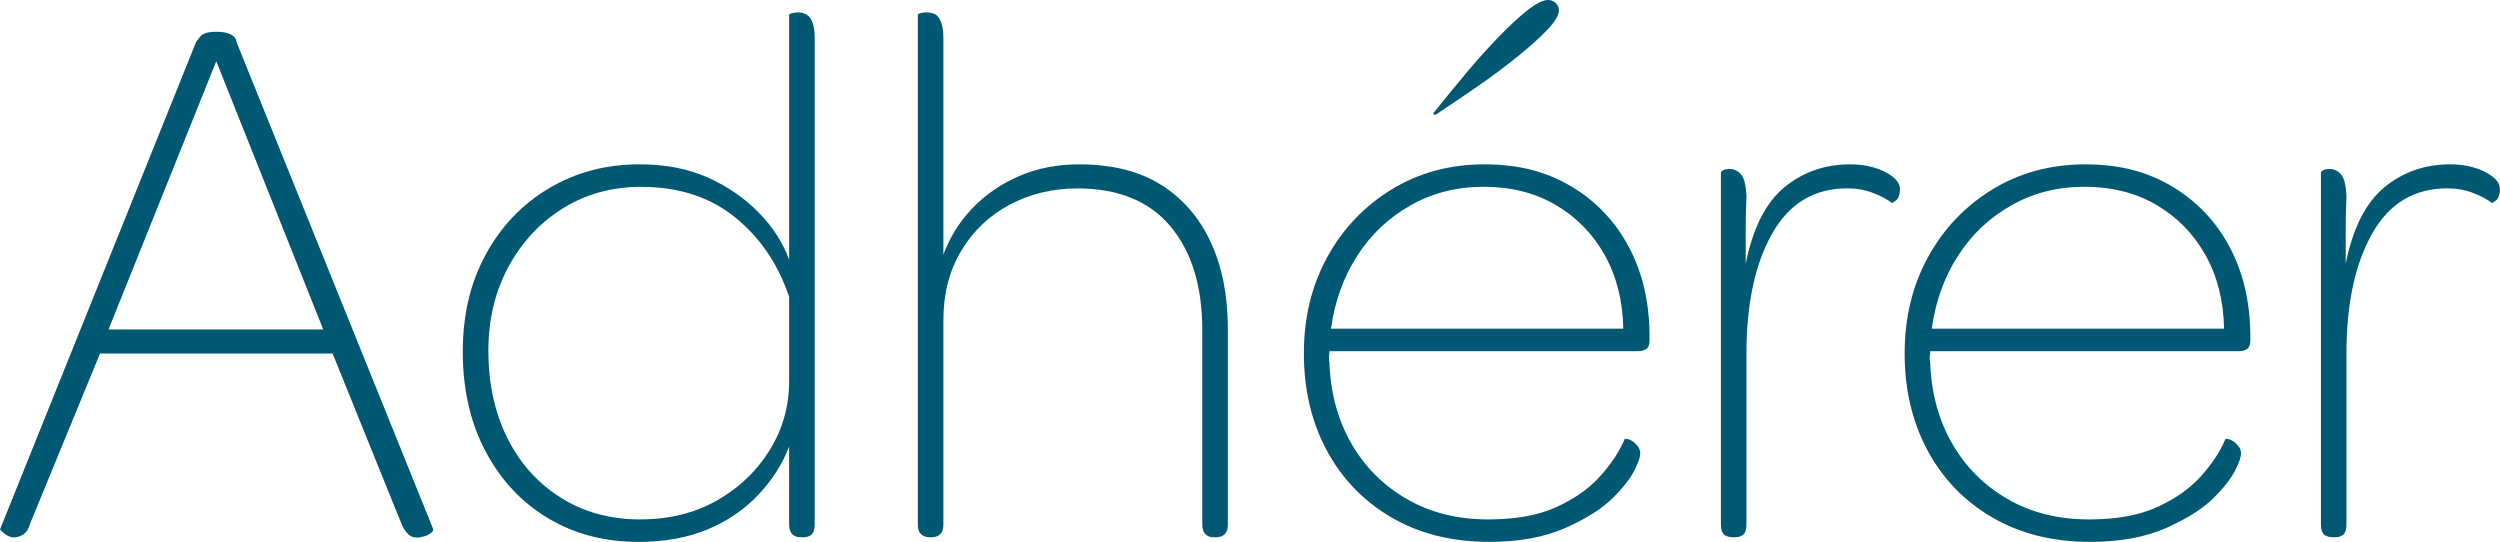 <?xml version="1.0" encoding="UTF-8"?> <svg xmlns="http://www.w3.org/2000/svg" id="Calque_2" data-name="Calque 2" viewBox="0 0 875.41 189.74"><defs><style> .cls-1 { fill: #015873; } </style></defs><g id="Calque_2-2" data-name="Calque 2"><g><path class="cls-1" d="M4.07,188.11c-.73-.18-1.36-.45-1.9-.81-.54-.36-1-.72-1.36-1.09-.36-.36-.64-.63-.81-.81L68.68,14.66c.54-.72,1.04-1.36,1.49-1.9.45-.54,1.13-.95,2.04-1.22.9-.27,2.08-.41,3.53-.41s2.67.14,3.66.41c.99.27,1.81.68,2.44,1.22.63.54.95,1.18.95,1.9l68.95,170.74c0,.36-.23.73-.68,1.09-.45.36-.95.68-1.49.95s-1.36.5-2.44.68c-.54.18-1.27.18-2.17,0-.91-.18-1.72-.68-2.44-1.49-.73-.81-1.36-1.85-1.9-3.12l-24.16-59.72H35.02l-24.43,59.45c-.54,1.99-1.45,3.35-2.71,4.07-1.27.72-2.54.99-3.8.81ZM38,115.37h75.19L75.73,21.44l-37.73,93.92Z"></path><path class="cls-1" d="M223.4,189.74c-11.77,0-22.26-2.76-31.49-8.28-9.23-5.52-16.52-13.3-21.85-23.34-5.34-10.04-8.01-21.67-8.01-34.88s2.67-24.2,8.01-34.07c5.34-9.86,12.71-17.6,22.12-23.21,9.41-5.61,19.99-8.42,31.76-8.42,9.05,0,17.01,1.54,23.89,4.61,6.88,3.08,12.8,7.15,17.78,12.22,4.98,5.07,8.55,10.59,10.72,16.56V5.16c0-.18.31-.36.95-.54.63-.18,1.4-.27,2.31-.27s1.81.23,2.71.68c.9.45,1.63,1.36,2.17,2.72.54,1.36.81,3.21.81,5.56v170.2c0,1.63-.32,2.81-.95,3.53-.64.72-1.68,1.08-3.12,1.08h-.81c-1.27,0-2.27-.36-2.99-1.08-.73-.72-1.09-1.9-1.09-3.53v-27.14c-2.35,6.15-5.97,11.81-10.86,16.97-4.89,5.16-10.82,9.19-17.78,12.08-6.97,2.89-15.07,4.34-24.29,4.34ZM224.21,181.87c10.13,0,19.09-2.21,26.87-6.65,7.78-4.43,13.93-10.31,18.46-17.64,4.52-7.33,6.79-15.34,6.79-24.02v-29.59c-3.8-11.4-10.09-20.67-18.87-27.82-8.78-7.15-19.77-10.72-32.98-10.72-10.14,0-19.23,2.49-27.28,7.47-8.05,4.98-14.43,11.81-19.14,20.49-4.71,8.69-7.06,18.55-7.06,29.59s2.21,21.54,6.65,30.4c4.43,8.87,10.68,15.84,18.73,20.9,8.05,5.07,17.33,7.6,27.82,7.6Z"></path><path class="cls-1" d="M325.47,188.11c-1.27,0-2.27-.36-2.99-1.08-.73-.72-1.09-1.81-1.09-3.26V5.16c0-.18.27-.36.81-.54.54-.18,1.26-.27,2.17-.27,1.26,0,2.31.23,3.12.68.81.45,1.49,1.36,2.04,2.72.54,1.36.81,3.21.81,5.56v79.26l-.27-2.71c2.35-6.51,5.84-12.17,10.45-16.97,4.61-4.79,10.09-8.55,16.42-11.27,6.33-2.72,13.3-4.07,20.9-4.07,11.58,0,21.17,2.4,28.77,7.19,7.6,4.8,13.39,11.49,17.37,20.09,3.98,8.6,5.97,18.69,5.97,30.27v68.68c0,1.45-.36,2.54-1.08,3.26-.73.72-1.72,1.08-2.99,1.08h-1.08c-1.09,0-1.99-.36-2.71-1.08-.73-.72-1.09-1.81-1.09-3.26v-68.13c0-15.38-3.71-27.51-11.13-36.37-7.42-8.86-18.28-13.3-32.57-13.3-8.69,0-16.6,1.9-23.75,5.7-7.15,3.8-12.8,9.19-16.97,16.15-4.17,6.97-6.24,15.06-6.24,24.29v71.66c0,1.45-.36,2.54-1.09,3.26-.73.72-1.72,1.08-2.99,1.08h-.81Z"></path><path class="cls-1" d="M521.45,189.74c-13.03,0-24.43-2.85-34.2-8.55-9.77-5.7-17.33-13.53-22.67-23.48-5.34-9.95-8.01-21.26-8.01-33.93s2.72-23.7,8.14-33.66c5.43-9.95,12.94-17.87,22.53-23.75,9.59-5.88,20.45-8.82,32.57-8.82s21.72,2.58,30.4,7.74c8.69,5.16,15.43,12.26,20.22,21.31,4.79,9.05,7.19,19.54,7.19,31.49v1.09c0,1.45-.36,2.44-1.09,2.99-.72.54-1.81.81-3.26.81h-107.76c0,.54-.05,1.13-.14,1.76-.09.64-.05,1.31.14,2.04.36,10.68,2.89,20.13,7.6,28.37,4.7,8.24,11.17,14.75,19.41,19.54,8.23,4.8,17.78,7.19,28.64,7.19,9.59,0,17.55-1.45,23.89-4.34,6.33-2.89,11.44-6.51,15.34-10.86,3.89-4.34,6.74-8.69,8.55-13.03.18,0,.54.05,1.09.14.54.09,1.13.36,1.76.81.63.45,1.22,1.04,1.76,1.76.54.73.81,1.54.81,2.44,0,1.27-.72,3.3-2.17,6.11-1.45,2.81-3.89,5.93-7.33,9.36-3.8,3.8-9.37,7.33-16.69,10.59-7.33,3.26-16.24,4.89-26.74,4.89ZM568.41,115.09c-.18-9.77-2.35-18.36-6.51-25.79-4.16-7.42-9.86-13.25-17.1-17.51-7.24-4.25-15.66-6.38-25.25-6.38s-17.96,2.17-25.65,6.51c-7.69,4.34-13.94,10.27-18.73,17.78-4.8,7.51-7.83,15.97-9.09,25.38h102.34ZM502.04,40.04c-.09-.09-.14-.22-.14-.41,4.52-5.61,8.41-10.36,11.67-14.25,3.26-3.89,6.79-7.83,10.59-11.81,3.8-3.98,7.28-7.24,10.45-9.77,3.16-2.53,5.65-3.8,7.46-3.8,1.09,0,1.99.36,2.72,1.09.72.72,1.09,1.54,1.09,2.44,0,1.81-1.4,4.16-4.21,7.06-2.81,2.9-6.29,6.02-10.45,9.36-4.17,3.35-8.46,6.56-12.89,9.64-4.44,3.08-9.64,6.61-15.61,10.59-.36,0-.59-.04-.68-.14Z"></path><path class="cls-1" d="M606.68,188.11c-1.27,0-2.27-.32-2.99-.95-.72-.63-1.09-1.85-1.09-3.67V60.53c0-.36.27-.68.81-.95.54-.27,1.26-.41,2.17-.41,1.63,0,2.99.64,4.07,1.9,1.09,1.27,1.72,3.8,1.9,7.6-.18,3.8-.27,7.65-.27,11.54v12.08l.27,31.49v59.72c0,1.81-.36,3.03-1.09,3.67-.72.63-1.72.95-2.99.95h-.81ZM608.85,105.32l2.44-13.03c2.53-12.49,7.06-21.4,13.57-26.74,6.51-5.34,14.2-8.01,23.07-8.01,2.89,0,5.61.36,8.14,1.09,2.53.72,4.7,1.76,6.51,3.12,1.81,1.36,2.71,2.85,2.71,4.48,0,1.09-.14,1.95-.41,2.58-.27.64-.59,1.09-.95,1.36-.36.27-.64.45-.81.54-.18.09-.36.23-.54.41-1.63-1.26-3.85-2.44-6.65-3.53-2.81-1.09-5.84-1.63-9.09-1.63-11.58,0-20.36,5.29-26.33,15.88-5.97,10.59-8.96,24.57-8.96,41.94l-2.71-18.46Z"></path><path class="cls-1" d="M731.82,189.74c-13.03,0-24.43-2.85-34.2-8.55-9.77-5.7-17.33-13.53-22.67-23.48-5.34-9.95-8.01-21.26-8.01-33.93s2.72-23.7,8.14-33.66c5.43-9.95,12.94-17.87,22.53-23.75,9.59-5.88,20.45-8.82,32.57-8.82s21.72,2.58,30.4,7.74c8.69,5.16,15.43,12.26,20.22,21.31,4.79,9.05,7.19,19.54,7.19,31.49v1.09c0,1.45-.36,2.44-1.09,2.99-.72.54-1.81.81-3.26.81h-107.76c0,.54-.05,1.13-.14,1.76-.09.64-.05,1.31.14,2.04.36,10.68,2.89,20.13,7.6,28.37,4.7,8.24,11.17,14.75,19.41,19.54,8.23,4.8,17.78,7.19,28.64,7.19,9.59,0,17.55-1.45,23.89-4.34,6.33-2.89,11.44-6.51,15.34-10.86,3.89-4.34,6.74-8.69,8.55-13.03.18,0,.54.05,1.09.14.54.09,1.13.36,1.76.81.63.45,1.22,1.04,1.76,1.76.54.73.81,1.54.81,2.44,0,1.27-.72,3.3-2.17,6.11-1.45,2.81-3.89,5.93-7.33,9.36-3.8,3.8-9.37,7.33-16.69,10.59-7.33,3.26-16.24,4.89-26.74,4.89ZM778.78,115.09c-.18-9.77-2.35-18.36-6.51-25.79-4.16-7.42-9.86-13.25-17.1-17.51-7.24-4.25-15.66-6.38-25.25-6.38s-17.96,2.17-25.65,6.51c-7.69,4.34-13.94,10.27-18.73,17.78-4.8,7.51-7.83,15.97-9.09,25.38h102.34Z"></path><path class="cls-1" d="M816.78,188.11c-1.27,0-2.27-.32-2.99-.95-.72-.63-1.09-1.85-1.09-3.67V60.53c0-.36.27-.68.81-.95.54-.27,1.26-.41,2.17-.41,1.63,0,2.99.64,4.07,1.9,1.09,1.27,1.72,3.8,1.9,7.6-.18,3.8-.27,7.65-.27,11.54v12.08l.27,31.49v59.72c0,1.81-.36,3.03-1.09,3.67-.72.63-1.72.95-2.99.95h-.81ZM818.95,105.32l2.44-13.03c2.53-12.49,7.06-21.4,13.57-26.74,6.51-5.34,14.2-8.01,23.07-8.01,2.89,0,5.61.36,8.14,1.09,2.53.72,4.7,1.76,6.51,3.12,1.81,1.36,2.71,2.85,2.71,4.48,0,1.09-.14,1.95-.41,2.58-.27.64-.59,1.09-.95,1.36-.36.27-.64.45-.81.54-.18.09-.36.23-.54.41-1.63-1.26-3.85-2.44-6.65-3.53-2.81-1.09-5.84-1.63-9.09-1.63-11.58,0-20.36,5.29-26.33,15.88-5.97,10.59-8.96,24.57-8.96,41.94l-2.71-18.46Z"></path></g></g></svg> 